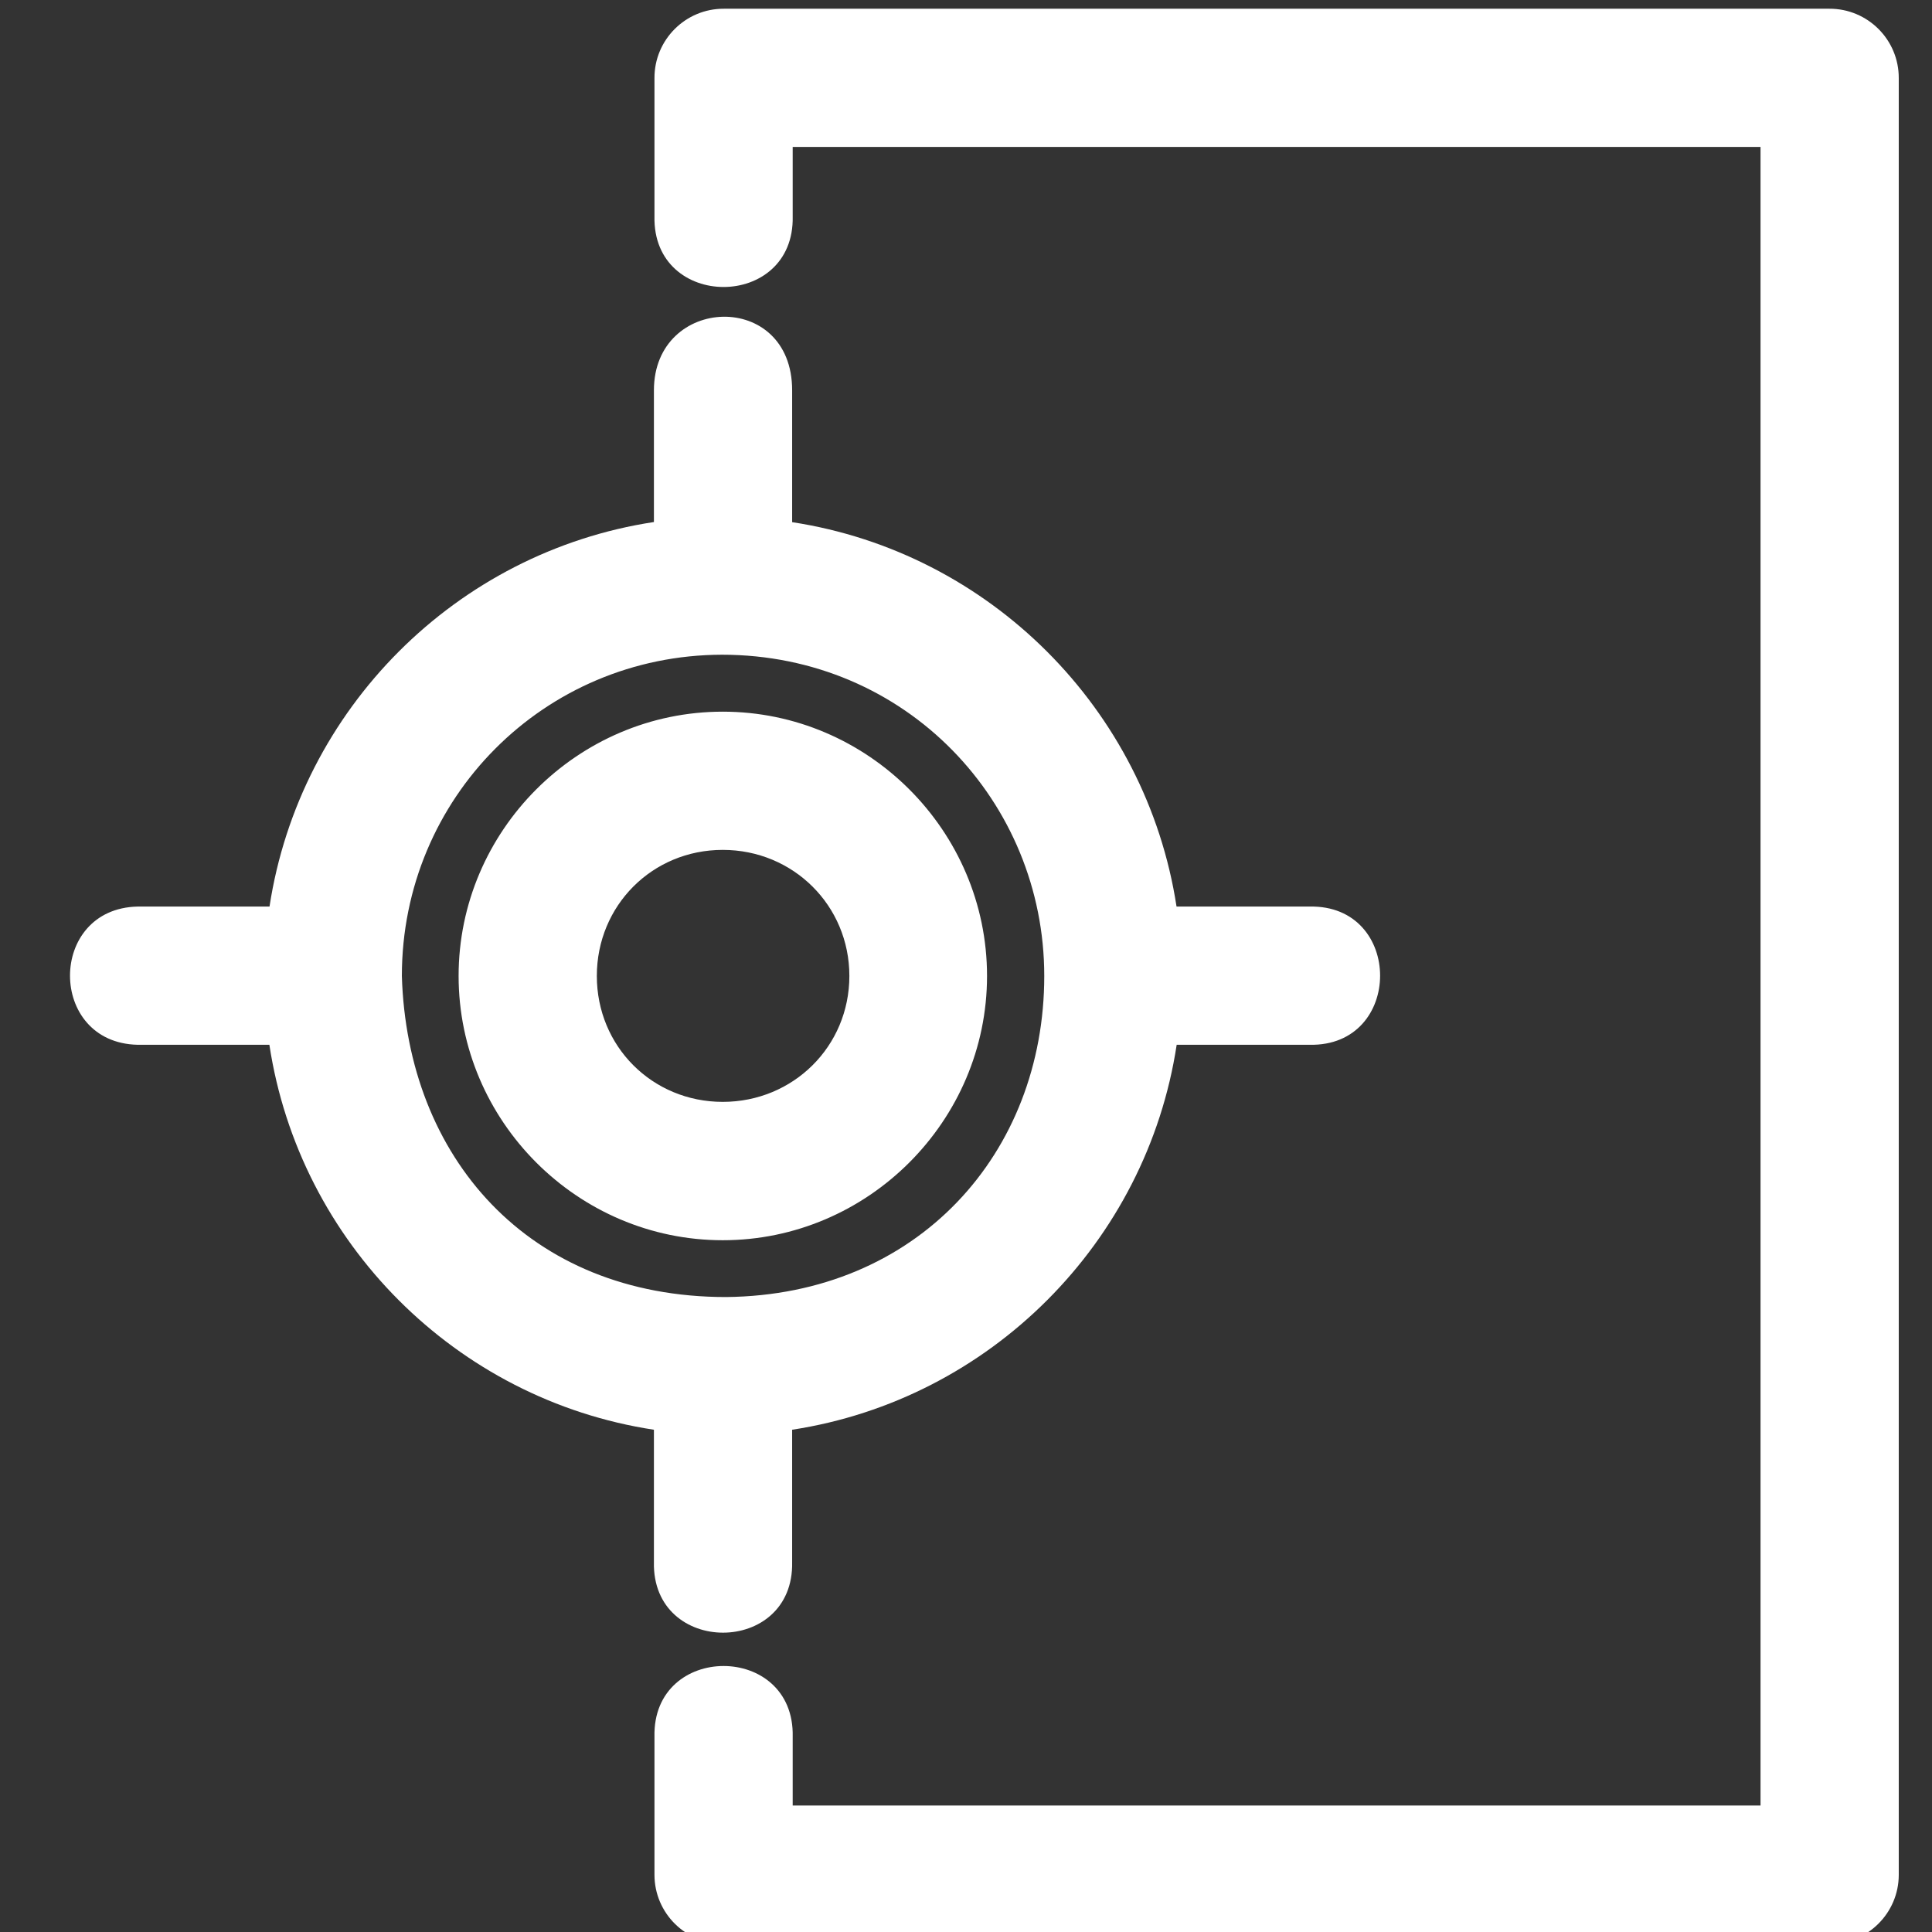 <?xml version="1.0" encoding="UTF-8"?> <svg xmlns="http://www.w3.org/2000/svg" xmlns:cc="http://creativecommons.org/ns#" xmlns:dc="http://purl.org/dc/elements/1.1/" xmlns:rdf="http://www.w3.org/1999/02/22-rdf-syntax-ns#" xmlns:svg="http://www.w3.org/2000/svg" width="800px" height="800px" viewBox="-0.2 0 7.408 7.408" id="svg8" version="1.1" fill="#000000"><rect x="-0.2" y="0" width="7.408" height="7.408" fill="#333333" stroke="none"/><g id="SVGRepo_bgCarrier" stroke-width="0"></g><g id="SVGRepo_tracerCarrier" stroke-linecap="round" stroke-linejoin="round"></g><g id="SVGRepo_iconCarrier"><defs id="defs2"></defs><g id="layer1" transform="translate(-43.27,-310.229)"><path d="m 173.002,81.998 c -0.555,-0.002 -1.006,0.449 -1.004,1.004 v 2 c -0.03,1.363 2.03,1.363 2,0 v -1.004 h 14.004 v 23.998 h -14.004 V 107 c 0.03,-1.363 -2.03,-1.363 -2,0 v 2 c 0.001,0.553 0.451,1 1.004,0.998 h 15.996 c 0.553,0.002 1.003,-0.445 1.004,-0.998 V 83.002 c 0.002,-0.555 -0.449,-1.006 -1.004,-1.004 z m -1.012,5.521 v 1.906 c -2.86,0.435 -5.125,2.704 -5.562,5.564 h -1.908 c -1.305,0.028 -1.305,1.972 0,2 h 1.906 c 0.435,2.864 2.702,5.135 5.564,5.57 v 1.914 c -0.03,1.363 2.03,1.363 2,0 v -1.914 c 2.861,-0.438 5.129,-2.709 5.564,-5.57 h 1.922 c 1.362,0.029 1.362,-2.029 0,-2 h -1.924 c -0.438,-2.858 -2.704,-5.125 -5.562,-5.562 v -1.908 c 0,-1.458 -2,-1.38 -2,0 z m 0.984,3.826 c 2.671,0 4.664,2.133 4.664,4.648 0,2.562 -1.829,4.618 -4.604,4.646 -2.869,0 -4.613,-2.031 -4.691,-4.646 0,-2.575 2.058,-4.642 4.631,-4.648 z m 0.012,0.824 c -2.1,0 -3.822,1.724 -3.822,3.824 0,2.1 1.722,3.824 3.822,3.824 2.1,0 3.824,-1.724 3.824,-3.824 0,-2.1 -1.724,-3.824 -3.824,-3.824 z m 0,2 c 1.019,0 1.832,0.805 1.832,1.824 0,1.019 -0.813,1.822 -1.832,1.822 -1.019,0 -1.822,-0.803 -1.822,-1.822 0,-1.019 0.803,-1.824 1.822,-1.824 z" id="icon-15" style="color:#ffffff;font-style:normal;font-variant:normal;font-weight:normal;font-stretch:normal;font-size:medium;line-height:normal;font-family:sans-serif;font-variant-ligatures:normal;font-variant-position:normal;font-variant-caps:normal;font-variant-numeric:normal;font-variant-alternates:normal;font-feature-settings:normal;text-indent:0;text-align:start;text-decoration:none;text-decoration-line:none;text-decoration-style:solid;text-decoration-color:#ffffff;letter-spacing:normal;word-spacing:normal;text-transform:none;writing-mode:lr-tb;direction:ltr;text-orientation:mixed;dominant-baseline:auto;baseline-shift:baseline;text-anchor:start;white-space:normal;shape-padding:0;clip-rule:nonzero;display:inline;overflow:visible;visibility:visible;opacity:1;isolation:auto;mix-blend-mode:normal;color-interpolation:sRGB;color-interpolation-filters:linearRGB;solid-color:#ffffff;solid-opacity:1;vector-effect:none;fill:#ffffff;fill-opacity:1;fill-rule:nonzero;stroke:none;stroke-width:2;stroke-linecap:round;stroke-linejoin:round;stroke-miterlimit:4;stroke-dasharray:none;stroke-dashoffset:0;stroke-opacity:1;color-rendering:auto;image-rendering:auto;shape-rendering:auto;text-rendering:auto;enable-background:accumulate" transform="matrix(0.265,0,0,0.265,0,288.533)"></path></g></g></svg> 